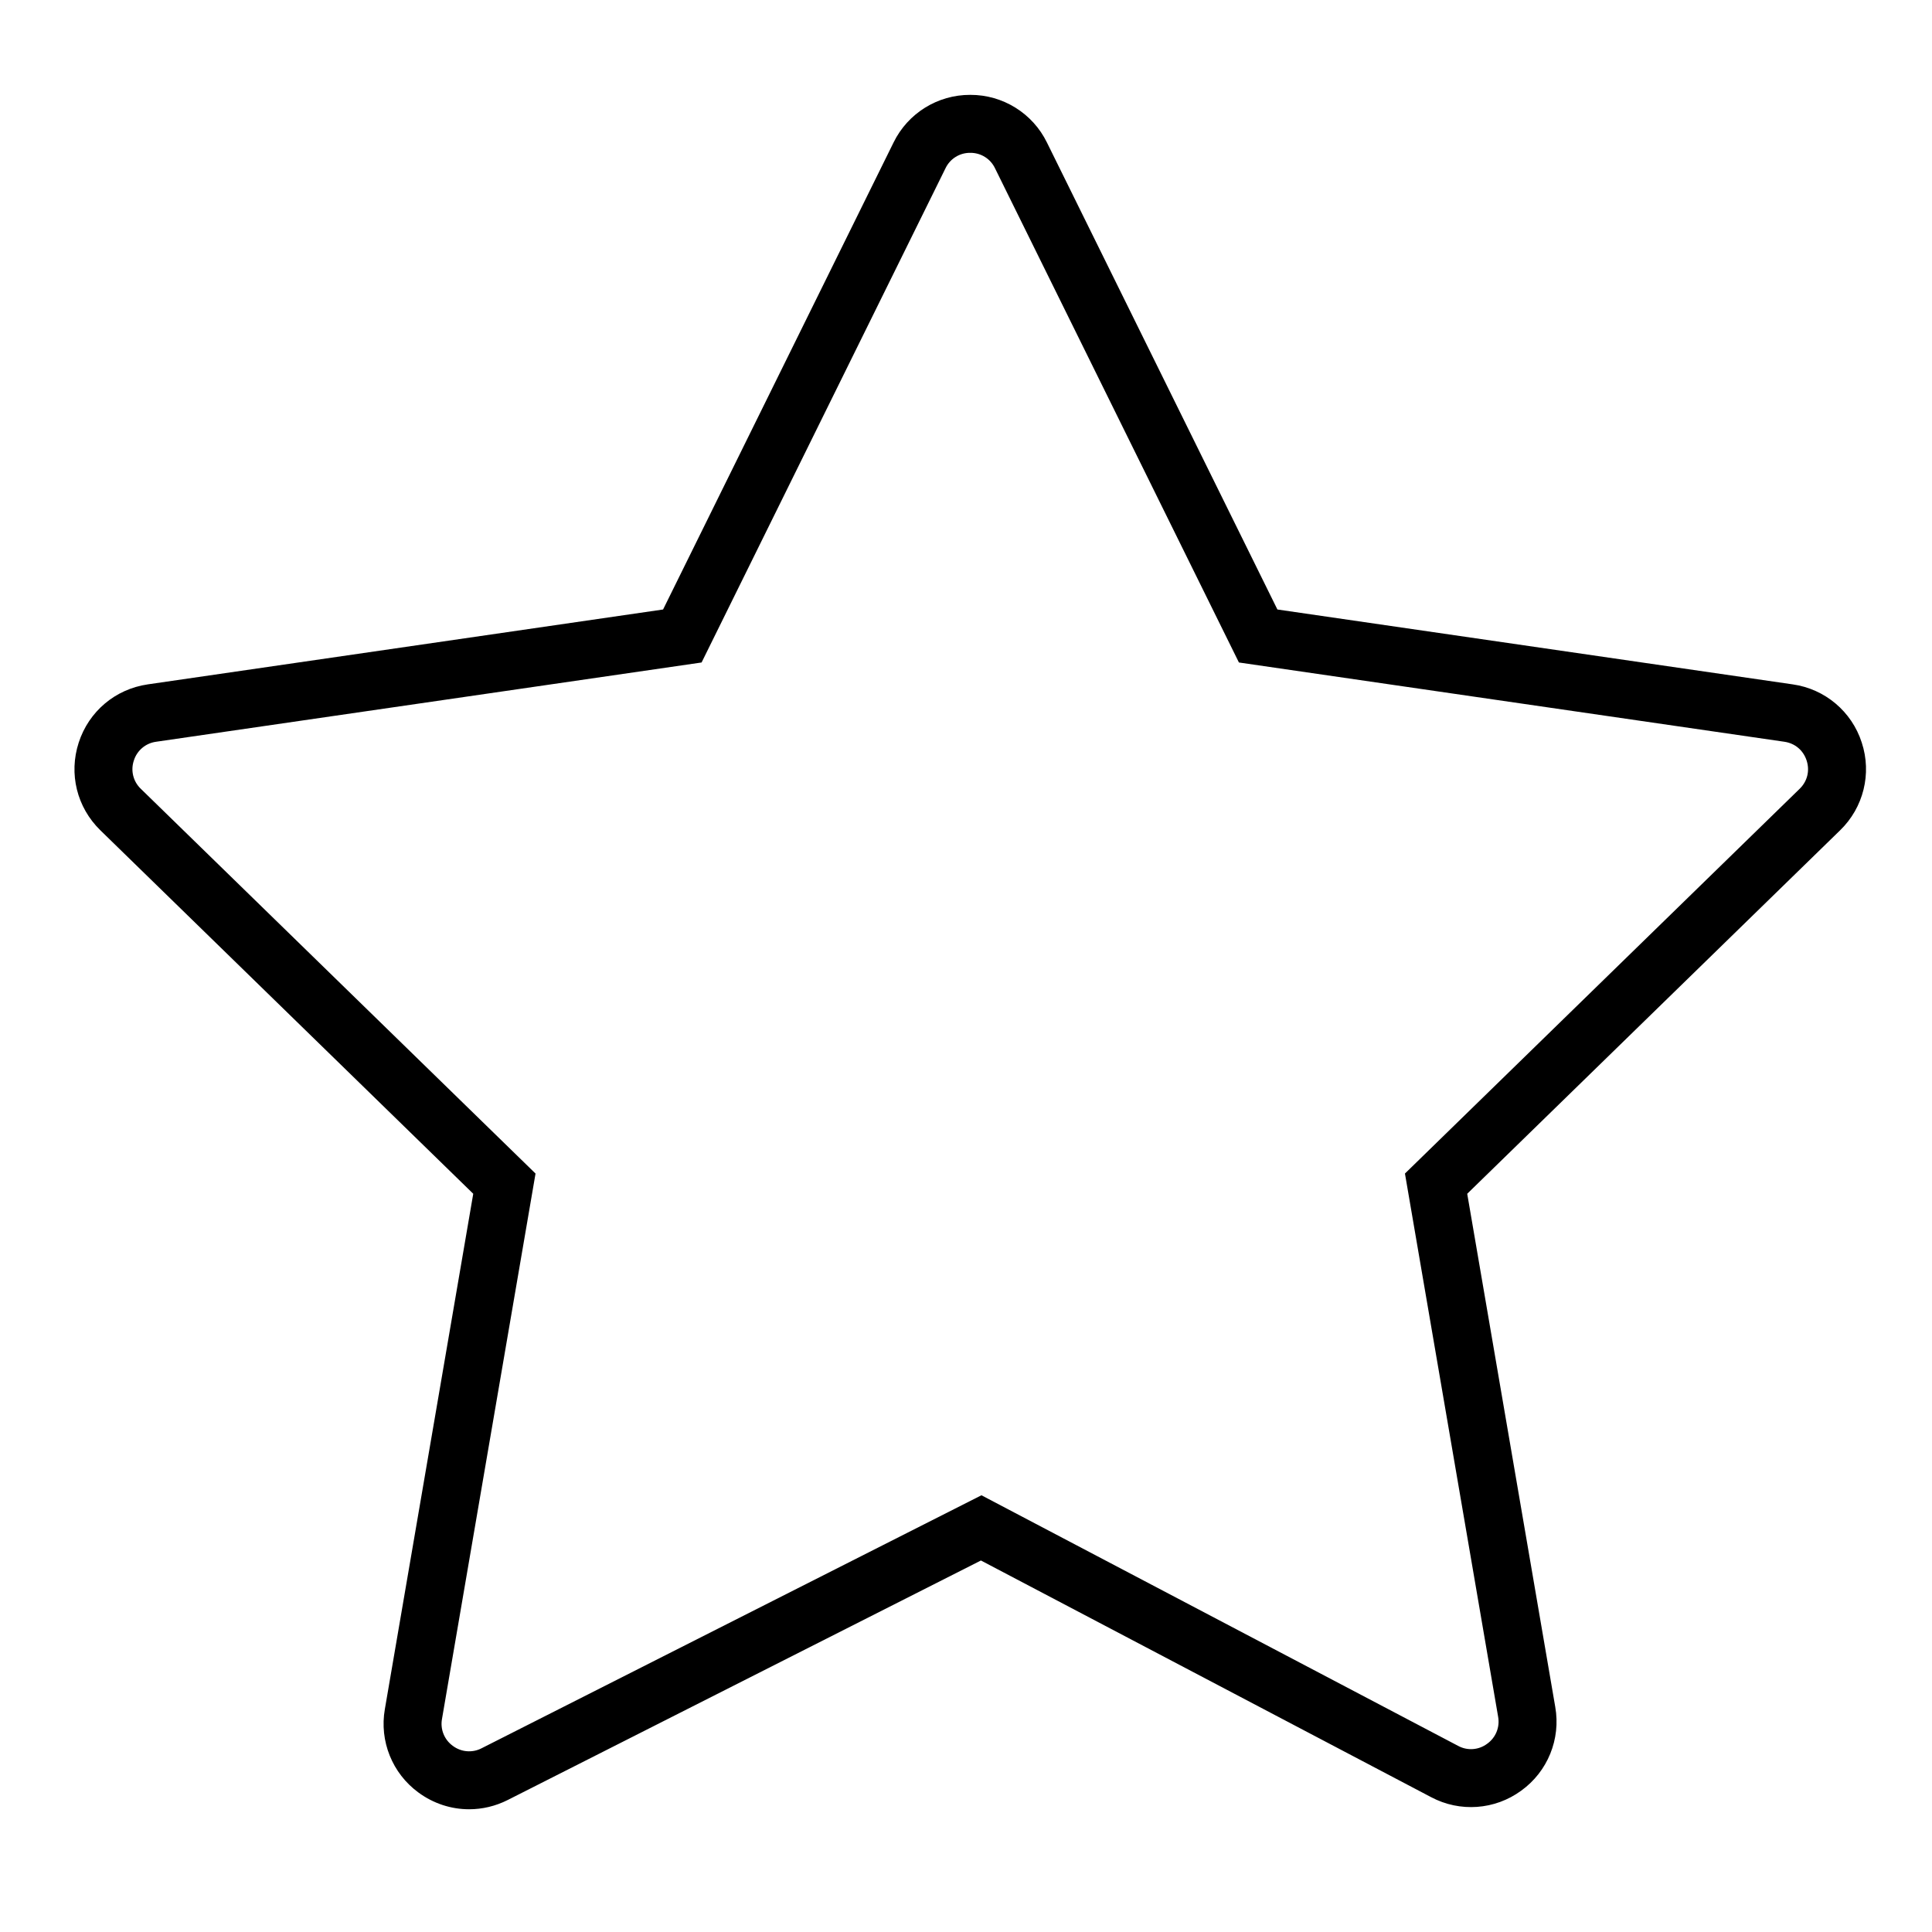 <?xml version="1.0" encoding="UTF-8"?> <svg xmlns="http://www.w3.org/2000/svg" viewBox="0 0 100.00 100.00" data-guides="{&quot;vertical&quot;:[],&quot;horizontal&quot;:[]}"><defs></defs><path fill="" stroke="none" fill-opacity="0" stroke-width="1" stroke-opacity="1" color="rgb(51, 51, 51)" fill-rule="evenodd" x="0" y="0" width="100" height="100" id="tSvg15824c96315" title="Rectangle 1" d="M0 -1C33.333 -1 66.667 -1 100 -1C100 32.333 100 65.667 100 99C66.667 99 33.333 99 0 99C0 65.667 0 32.333 0 -1" style="transform-origin: -17800px -14800px;"></path><path fill="#000000" stroke="#ffffff" fill-opacity="1" stroke-width="0" stroke-opacity="1" color="rgb(51, 51, 51)" fill-rule="evenodd" id="tSvgbba397e0f" title="Path 2" d="M96.364 38.436C95.849 36.829 94.46 35.659 92.79 35.423C83.899 34.131 75.009 32.839 66.118 31.547C62.142 23.491 58.166 15.434 54.19 7.378C53.449 5.862 51.907 4.904 50.22 4.91C48.533 4.904 46.99 5.862 46.249 7.378C42.273 15.434 38.297 23.491 34.321 31.547C25.43 32.839 16.54 34.131 7.649 35.423C5.968 35.667 4.599 36.821 4.074 38.436C3.549 40.051 3.979 41.79 5.195 42.976C11.628 49.247 18.062 55.518 24.495 61.789C22.97 70.681 21.445 79.574 19.92 88.466C19.631 90.116 20.303 91.787 21.654 92.777C22.434 93.353 23.354 93.647 24.28 93.647C24.962 93.647 25.647 93.488 26.283 93.166C34.446 89.034 42.61 84.903 50.773 80.771C58.54 84.854 66.308 88.938 74.075 93.021C75.565 93.813 77.377 93.682 78.738 92.684C80.107 91.698 80.792 90.015 80.5 88.353C78.981 79.498 77.462 70.644 75.943 61.789C82.376 55.518 88.81 49.248 95.243 42.977C96.456 41.803 96.892 40.039 96.364 38.436ZM93.15 40.828C86.34 47.466 79.53 54.104 72.72 60.742C74.328 70.115 75.935 79.487 77.543 88.86C77.641 89.397 77.42 89.941 76.975 90.257C76.538 90.584 75.951 90.627 75.472 90.366C67.248 86.042 59.024 81.719 50.8 77.395C42.176 81.76 33.553 86.124 24.929 90.489C24.449 90.739 23.868 90.69 23.436 90.364C22.997 90.047 22.78 89.506 22.877 88.974C24.491 79.564 26.105 70.153 27.719 60.743C20.909 54.105 14.099 47.467 7.289 40.829C6.894 40.453 6.753 39.882 6.928 39.365C7.091 38.844 7.54 38.465 8.081 38.393C17.492 37.025 26.903 35.658 36.314 34.29C40.523 25.762 44.731 17.235 48.94 8.707C49.175 8.215 49.675 7.904 50.22 7.911C50.765 7.904 51.265 8.215 51.5 8.707C55.709 17.235 59.917 25.762 64.126 34.29C73.537 35.658 82.948 37.025 92.359 38.393C92.909 38.473 93.339 38.836 93.511 39.365C93.683 39.894 93.548 40.44 93.15 40.828Z"></path></svg> 